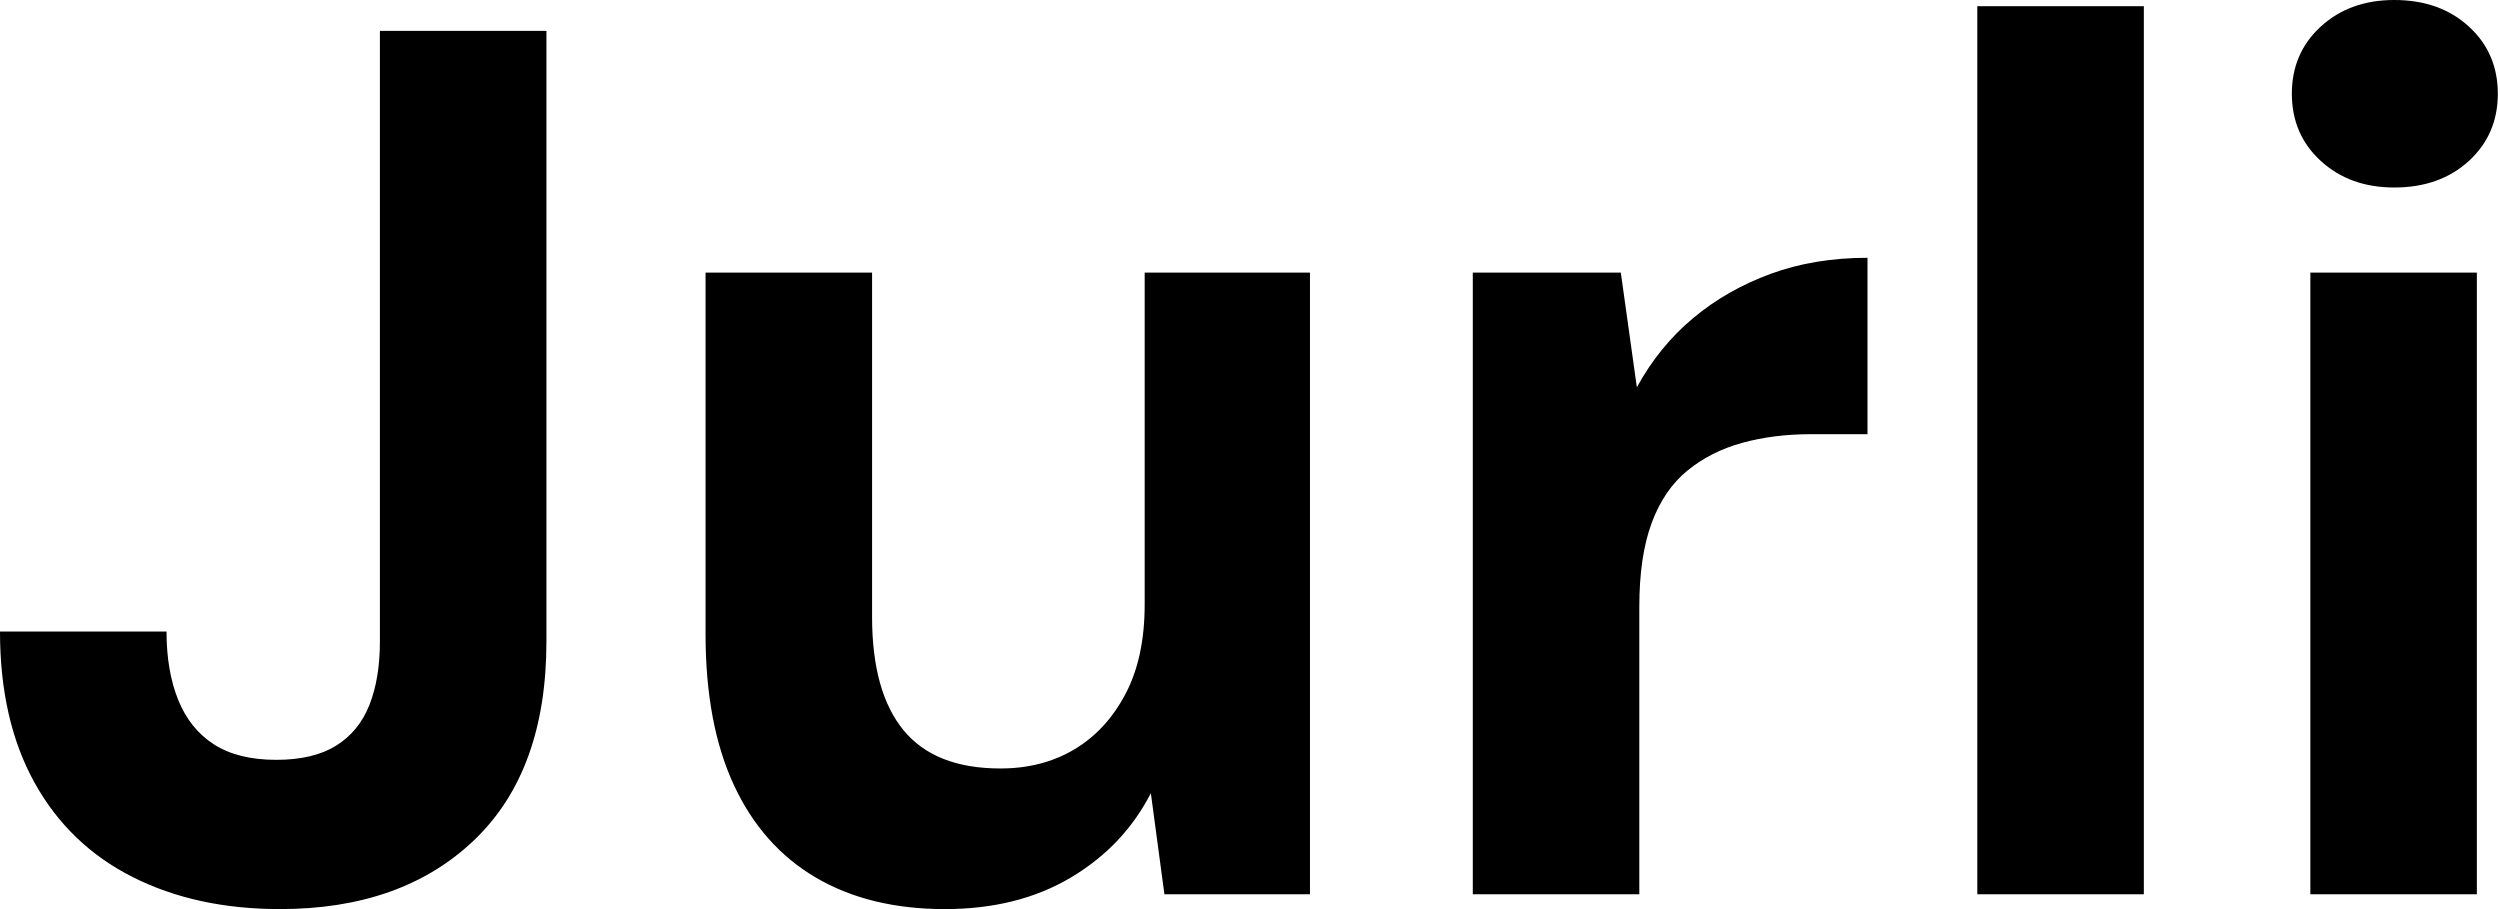 <svg baseProfile="full" height="28" version="1.1" viewBox="0 0 77 28" width="77" xmlns="http://www.w3.org/2000/svg" xmlns:ev="http://www.w3.org/2001/xml-events" xmlns:xlink="http://www.w3.org/1999/xlink"><defs /><g><path d="M9.726 28.0Q7.142 28.0 5.186 27.012Q3.229 26.024 2.166 24.106Q1.102 22.187 1.102 19.452H6.231Q6.231 20.668 6.592 21.56Q6.953 22.453 7.693 22.928Q8.434 23.403 9.612 23.403Q10.752 23.403 11.455 22.966Q12.157 22.529 12.48 21.712Q12.803 20.896 12.803 19.756V0.95H17.932V19.756Q17.932 23.745 15.71 25.872Q13.487 28.0 9.726 28.0Z M30.204 28.0Q27.886 28.0 26.233 27.031Q24.581 26.062 23.707 24.182Q22.833 22.301 22.833 19.528V8.396H27.962V18.996Q27.962 21.313 28.931 22.491Q29.9 23.669 31.913 23.669Q33.205 23.669 34.193 23.08Q35.18 22.491 35.769 21.37Q36.358 20.25 36.358 18.616V8.396H41.449V27.544H36.966L36.548 24.429Q35.712 26.062 34.079 27.031Q32.445 28.0 30.204 28.0Z M46.464 27.544V8.396H51.023L51.517 11.929Q52.201 10.676 53.246 9.802Q54.29 8.928 55.639 8.434Q56.988 7.94 58.621 7.94V13.373H56.874Q55.734 13.373 54.765 13.639Q53.796 13.905 53.075 14.494Q52.353 15.083 51.973 16.109Q51.593 17.134 51.593 18.692V27.544Z M62.003 27.544V0.19H67.132V27.544Z M72.261 27.544V8.396H77.389V27.544ZM74.844 5.775Q73.476 5.775 72.583 4.958Q71.691 4.141 71.691 2.887Q71.691 1.634 72.583 0.817Q73.476 0.0 74.844 0.0Q76.25 0.0 77.142 0.817Q78.035 1.634 78.035 2.887Q78.035 4.141 77.142 4.958Q76.25 5.775 74.844 5.775Z " fill="rgb(0,0,0)" transform="translate(-1.102, 0)" /></g></svg>